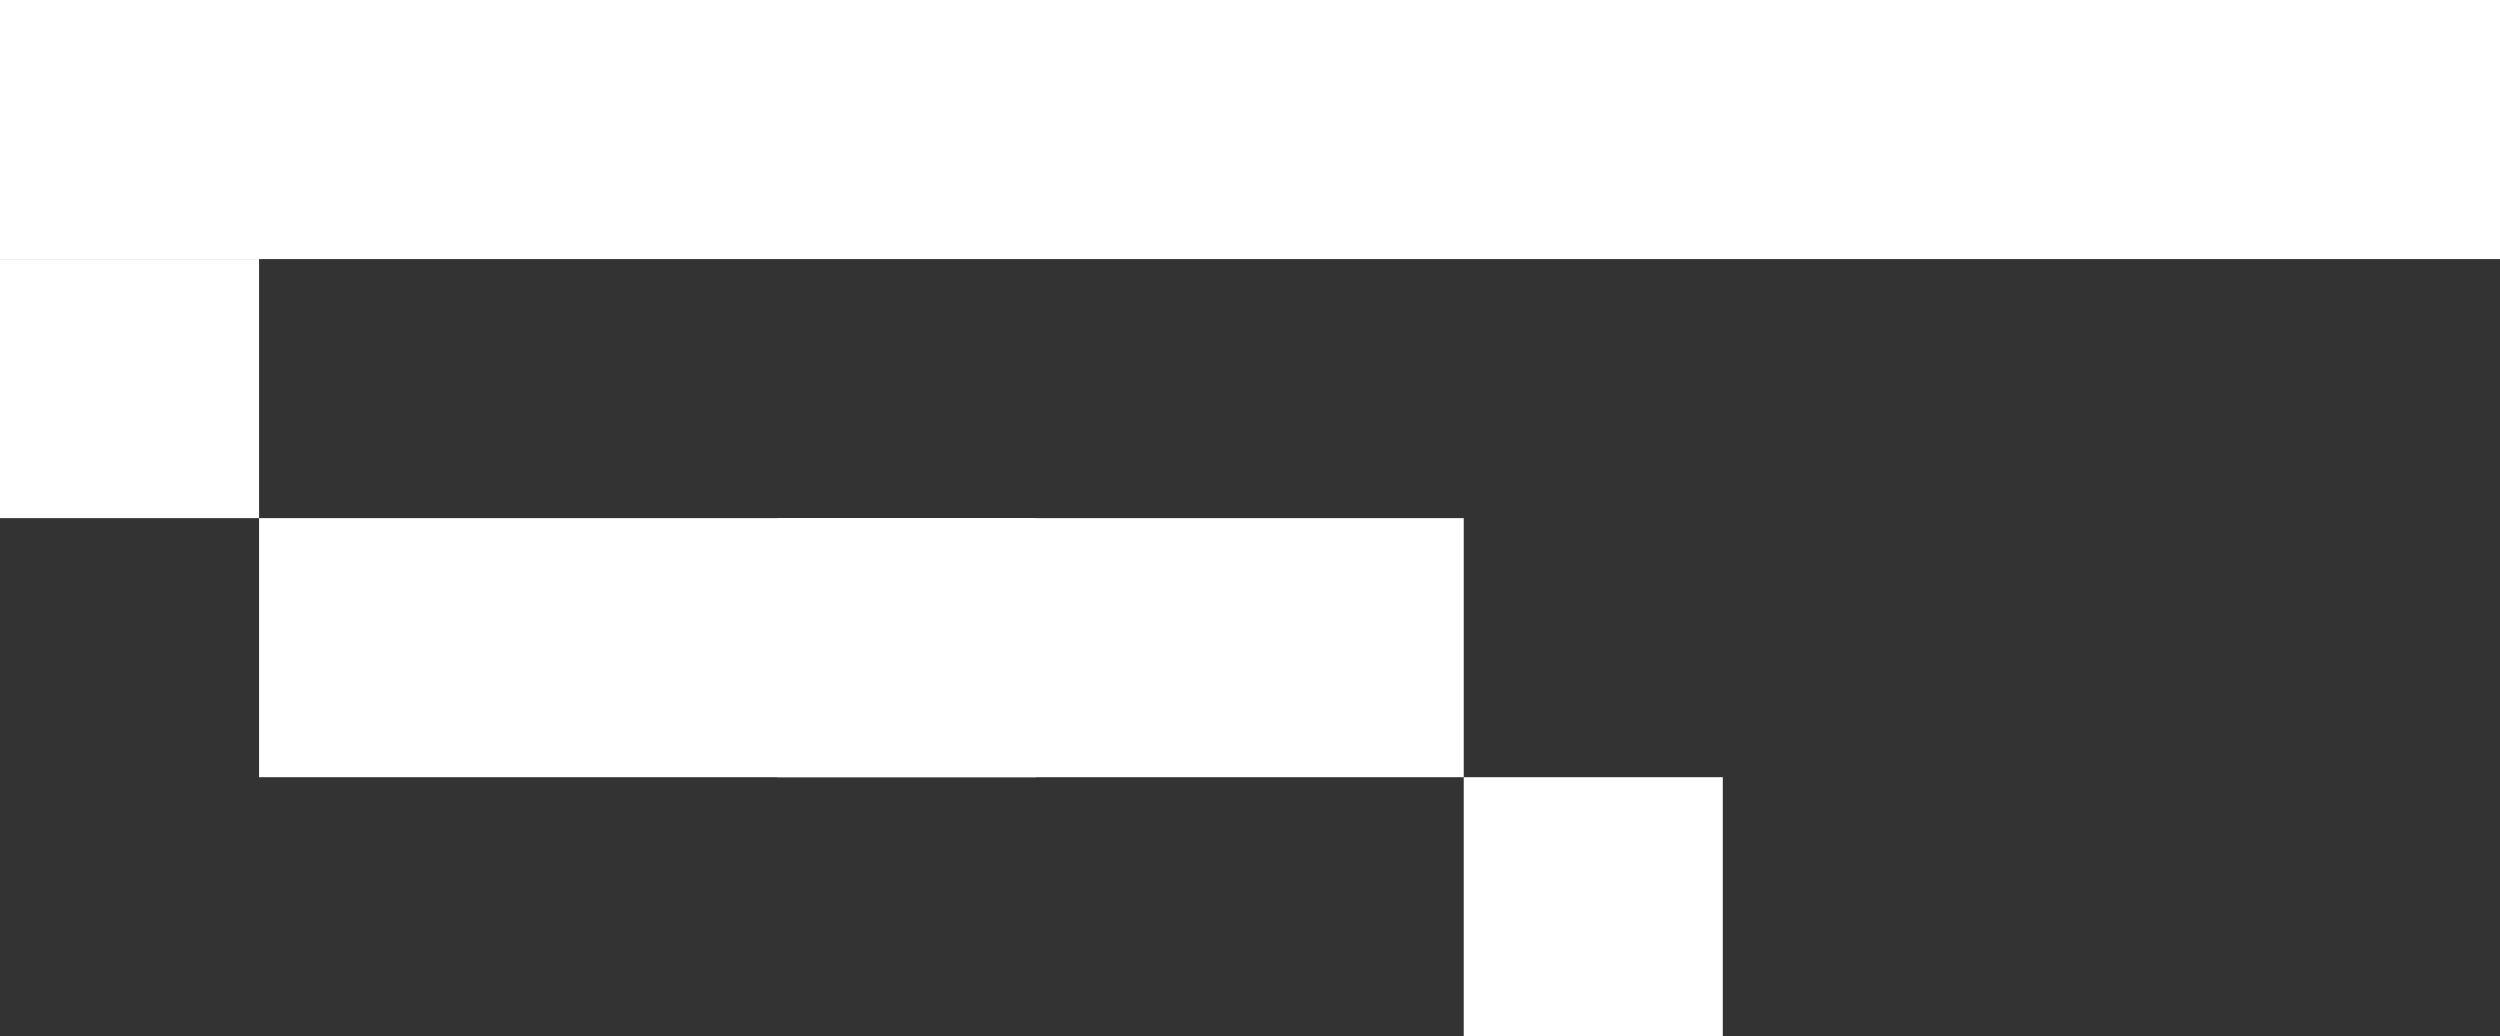 <?xml version="1.0" encoding="UTF-8"?> <svg xmlns="http://www.w3.org/2000/svg" width="193" height="80" viewBox="0 0 193 80" fill="none"><rect x="0" y="0" width="193" height="80" fill="#333333" stroke="none"/><rect width="193" height="20" fill="white"></rect><rect y="20" width="20" height="20" fill="white"></rect><rect x="20" y="40" width="93" height="20" fill="white"></rect><rect x="113" y="60" width="20" height="20" fill="white"></rect><rect x="60" y="40" width="20" height="20" fill="white"></rect></svg> 